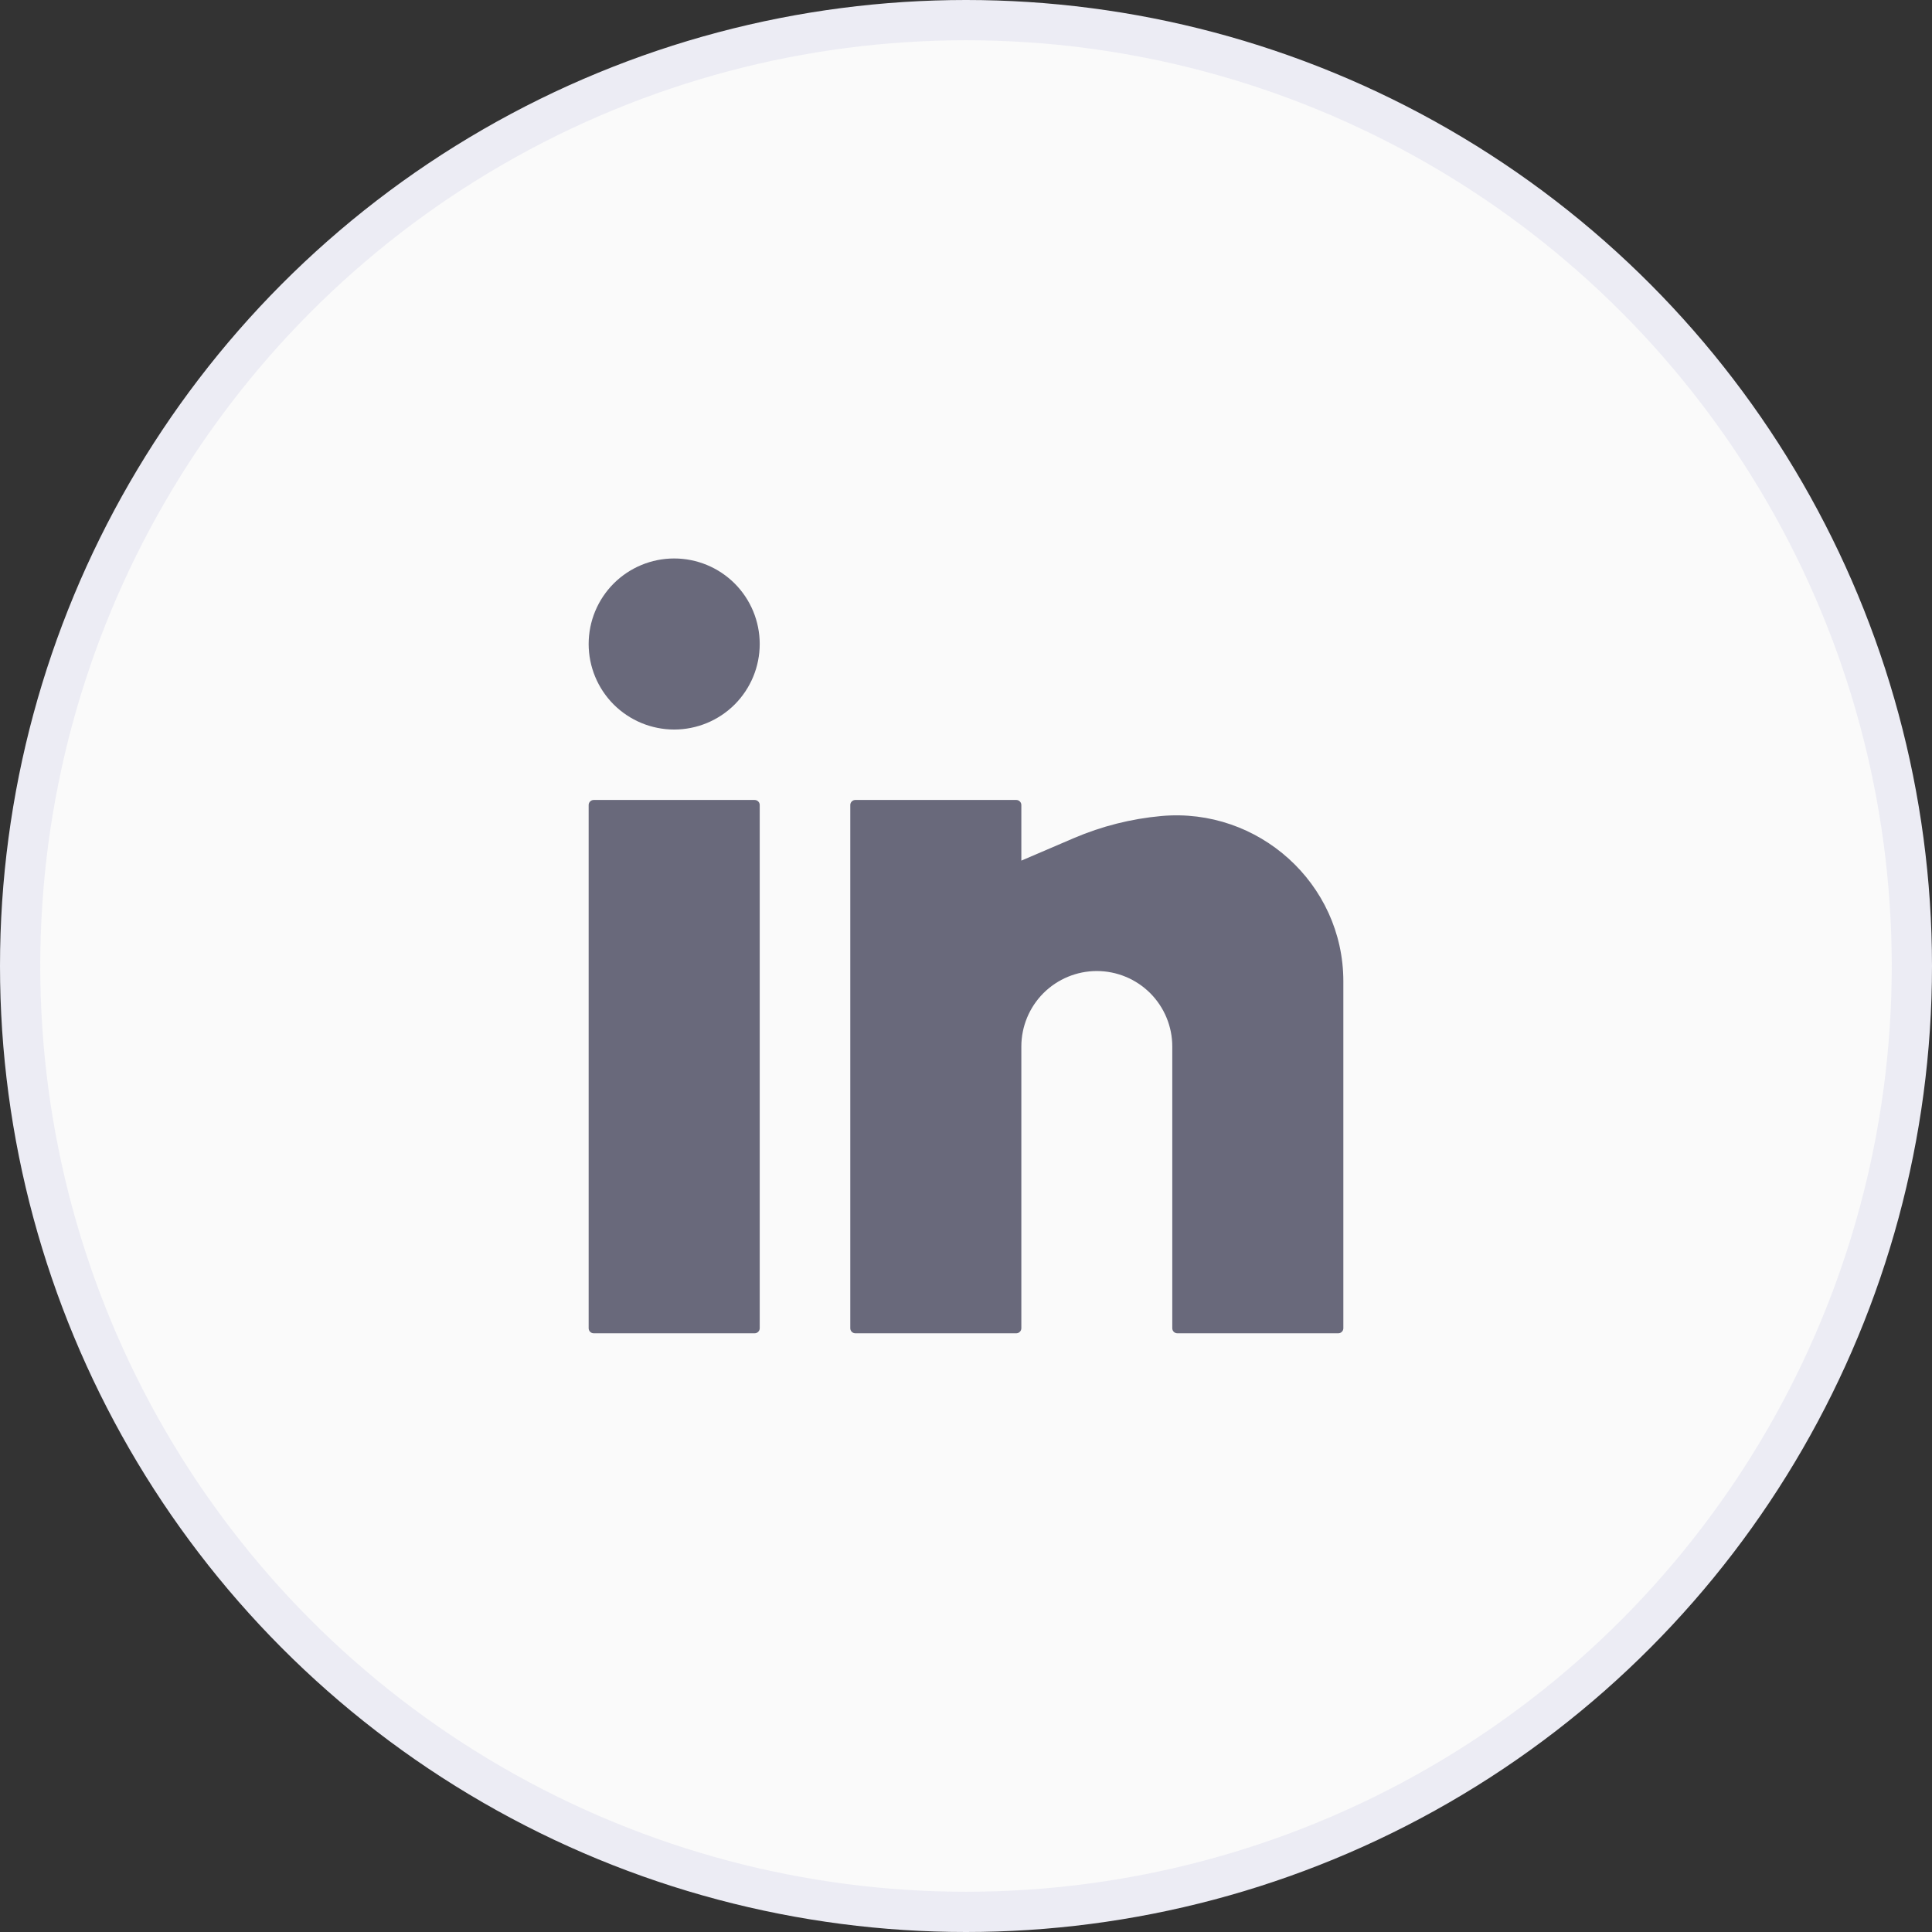 <svg width="48" height="48" viewBox="0 0 48 48" fill="none" xmlns="http://www.w3.org/2000/svg">
<rect x="0" y="0" width="48" height="48" fill="#333333" stroke="none"/>
<circle cx="24" cy="24" r="23.5" fill="#FAFAFA" stroke="#ECECF4"/>
<path d="M16.75 13.875C16.186 13.875 15.646 14.099 15.247 14.497C14.849 14.896 14.625 15.436 14.625 16C14.625 16.564 14.849 17.104 15.247 17.503C15.646 17.901 16.186 18.125 16.75 18.125C17.314 18.125 17.854 17.901 18.253 17.503C18.651 17.104 18.875 16.564 18.875 16C18.875 15.436 18.651 14.896 18.253 14.497C17.854 14.099 17.314 13.875 16.75 13.875ZM14.75 19.875C14.717 19.875 14.685 19.888 14.662 19.912C14.638 19.935 14.625 19.967 14.625 20V33C14.625 33.069 14.681 33.125 14.75 33.125H18.75C18.783 33.125 18.815 33.112 18.838 33.088C18.862 33.065 18.875 33.033 18.875 33V20C18.875 19.967 18.862 19.935 18.838 19.912C18.815 19.888 18.783 19.875 18.75 19.875H14.75ZM21.25 19.875C21.217 19.875 21.185 19.888 21.162 19.912C21.138 19.935 21.125 19.967 21.125 20V33C21.125 33.069 21.181 33.125 21.25 33.125H25.25C25.283 33.125 25.315 33.112 25.338 33.088C25.362 33.065 25.375 33.033 25.375 33V26C25.375 25.503 25.573 25.026 25.924 24.674C26.276 24.323 26.753 24.125 27.25 24.125C27.747 24.125 28.224 24.323 28.576 24.674C28.927 25.026 29.125 25.503 29.125 26V33C29.125 33.069 29.181 33.125 29.25 33.125H33.25C33.283 33.125 33.315 33.112 33.338 33.088C33.362 33.065 33.375 33.033 33.375 33V24.38C33.375 21.953 31.265 20.055 28.85 20.274C28.103 20.342 27.371 20.527 26.681 20.822L25.375 21.382V20C25.375 19.967 25.362 19.935 25.338 19.912C25.315 19.888 25.283 19.875 25.25 19.875H21.25Z" fill="#69697B"/>
</svg>
